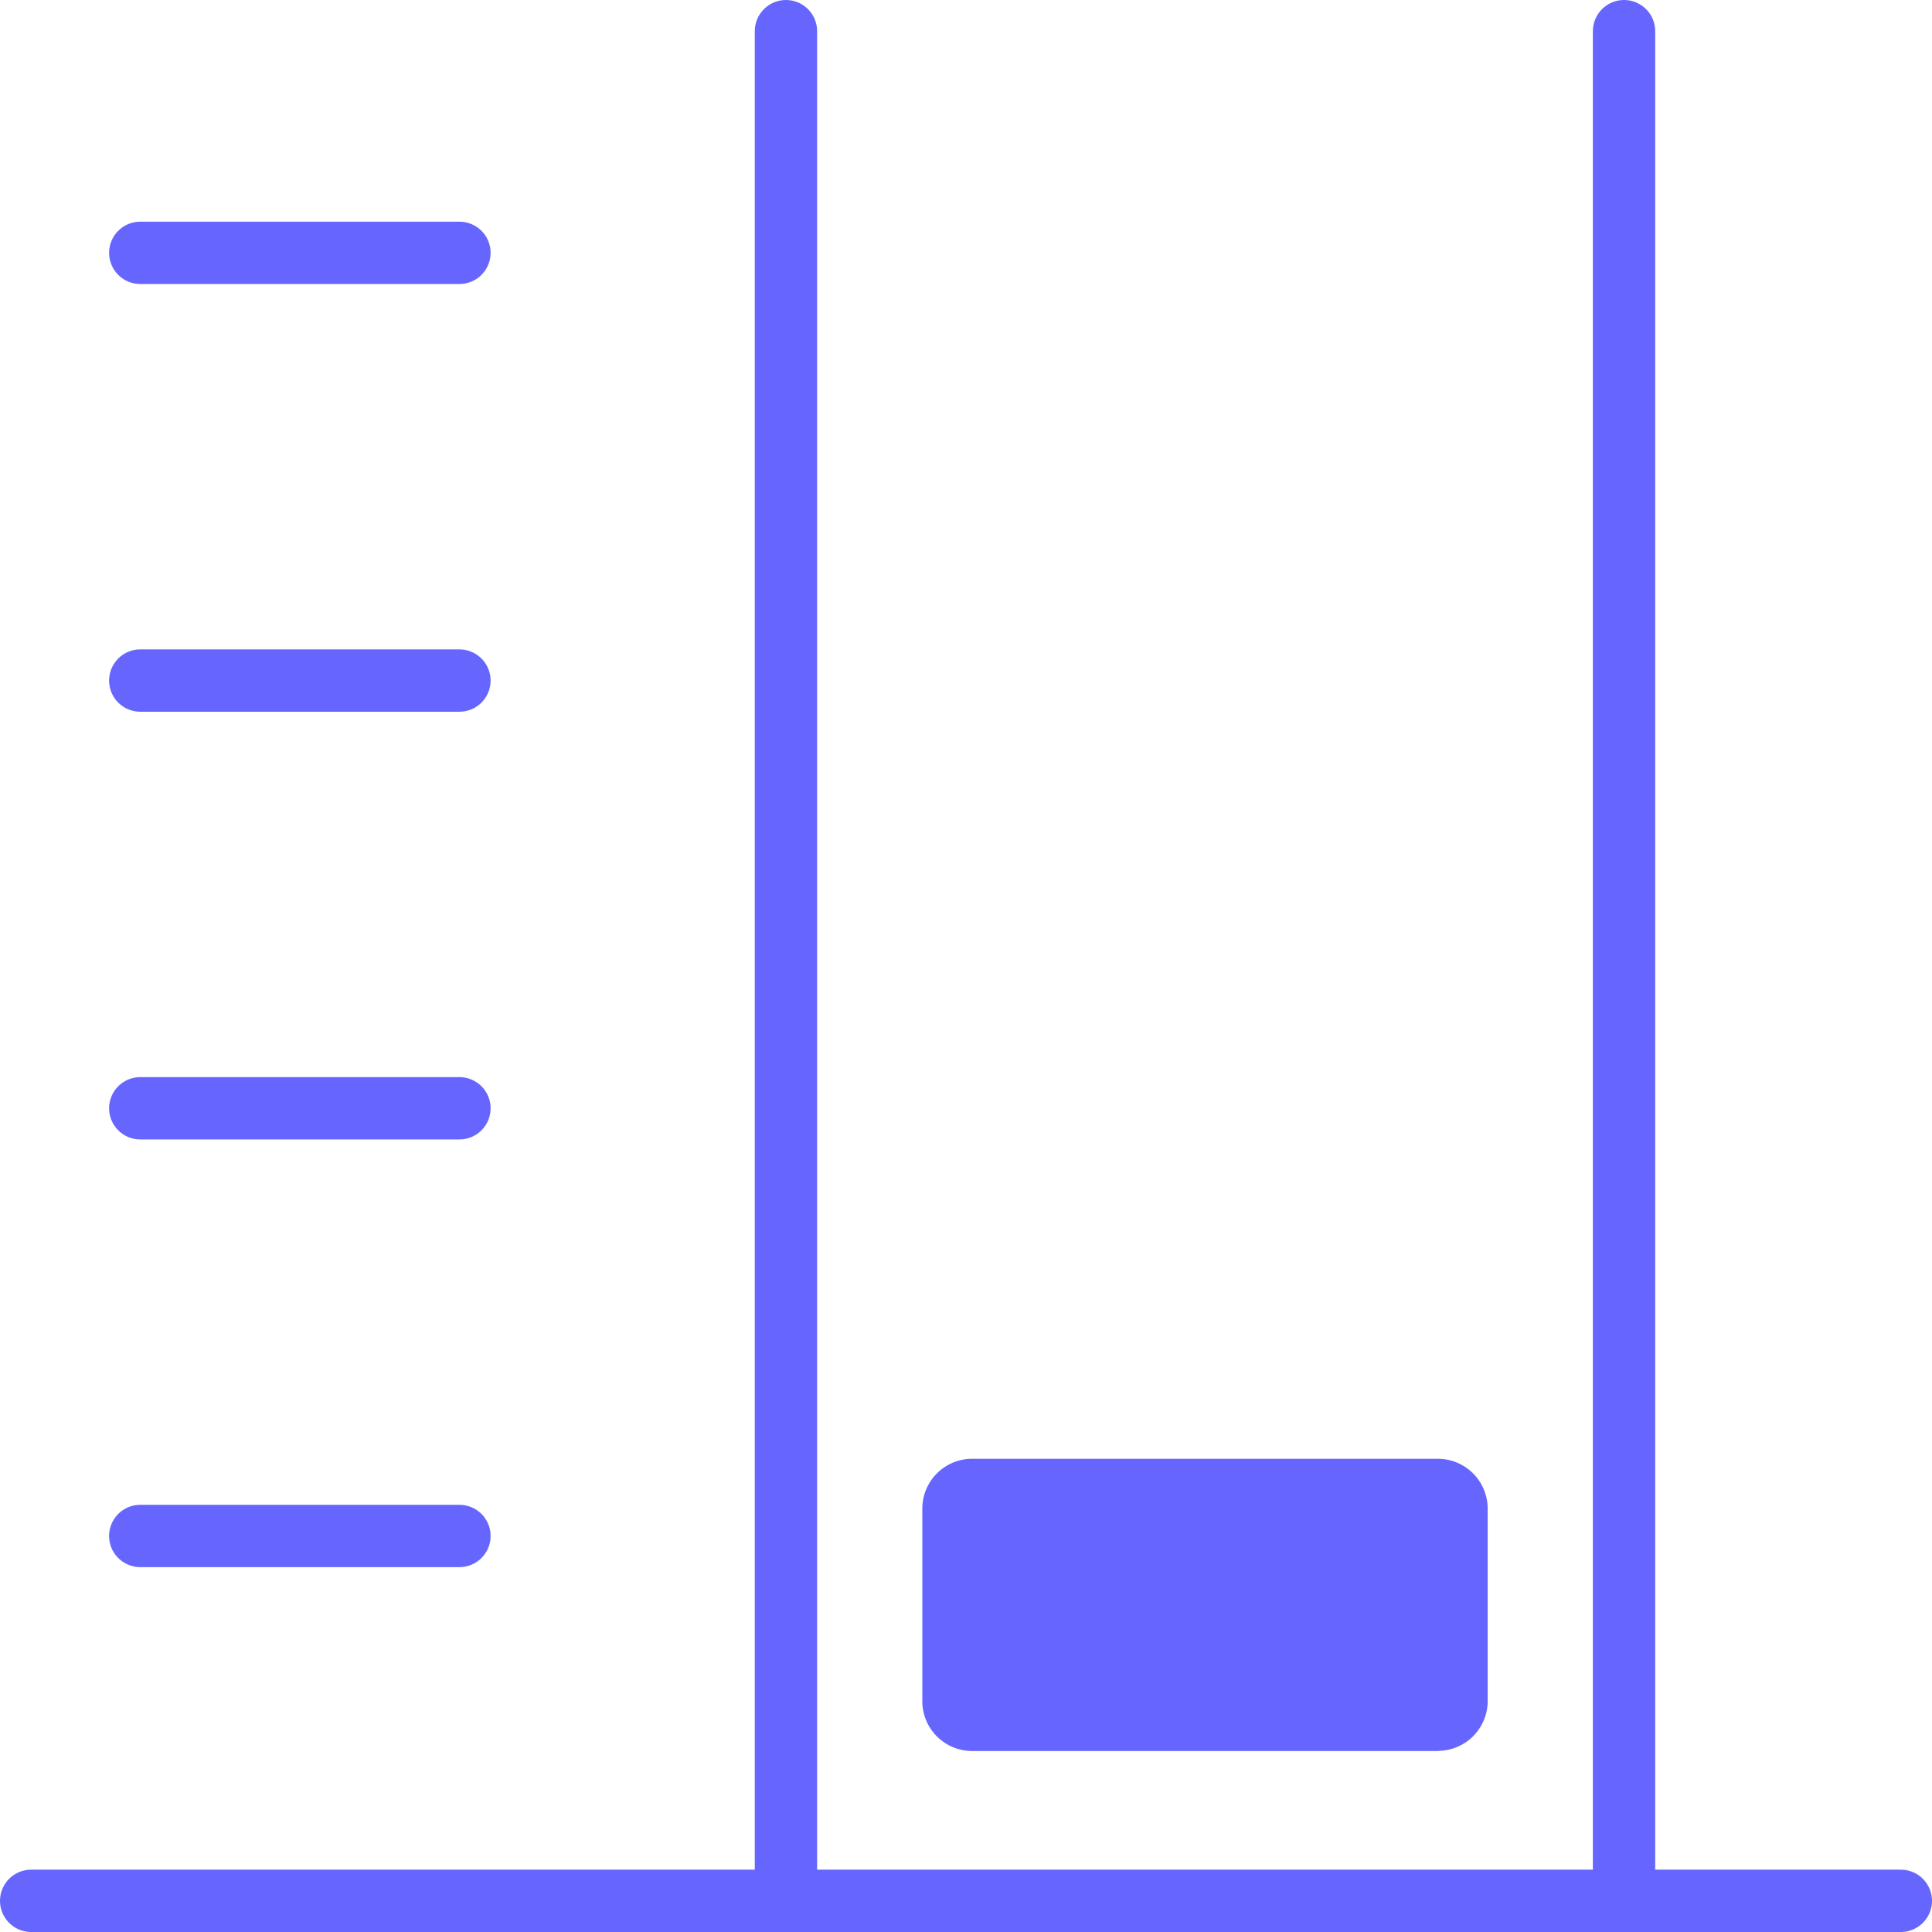 <svg xmlns="http://www.w3.org/2000/svg" width="62" height="62" viewBox="0 0 62 62">
  <g id="Group_40" data-name="Group 40" transform="translate(-1030 -1312)">
    <line id="Line_8" data-name="Line 8" x2="60" transform="translate(1031 1373)" fill="none" stroke="#66f" stroke-linecap="round" stroke-linejoin="round" stroke-width="2"/>
    <line id="Line_9" data-name="Line 9" y2="59.02" transform="translate(1055.222 1313)" fill="none" stroke="#66f" stroke-linecap="round" stroke-linejoin="round" stroke-width="2"/>
    <line id="Line_10" data-name="Line 10" x1="10.243" transform="translate(1034.501 1361.291)" fill="none" stroke="#66f" stroke-linecap="round" stroke-linejoin="round" stroke-width="2"/>
    <line id="Line_11" data-name="Line 11" x1="10.243" transform="translate(1034.501 1347.566)" fill="none" stroke="#66f" stroke-linecap="round" stroke-linejoin="round" stroke-width="2"/>
    <line id="Line_12" data-name="Line 12" x1="10.243" transform="translate(1034.501 1333.84)" fill="none" stroke="#66f" stroke-linecap="round" stroke-linejoin="round" stroke-width="2"/>
    <line id="Line_13" data-name="Line 13" x1="10.243" transform="translate(1034.501 1320.114)" fill="none" stroke="#66f" stroke-linecap="round" stroke-linejoin="round" stroke-width="2"/>
    <line id="Line_14" data-name="Line 14" y2="59.02" transform="translate(1082.117 1313)" fill="none" stroke="#66f" stroke-linecap="round" stroke-linejoin="round" stroke-width="2"/>
    <path id="Path_99" data-name="Path 99" d="M41.39,48.087H26.417a1.6,1.6,0,0,1-1.585-1.6V40.309a1.6,1.6,0,0,1,1.585-1.6H41.39a1.6,1.6,0,0,1,1.585,1.6v6.173a1.6,1.6,0,0,1-1.585,1.6" transform="translate(1034.766 1320.105)" fill="#66f"/>
  </g>
</svg>
